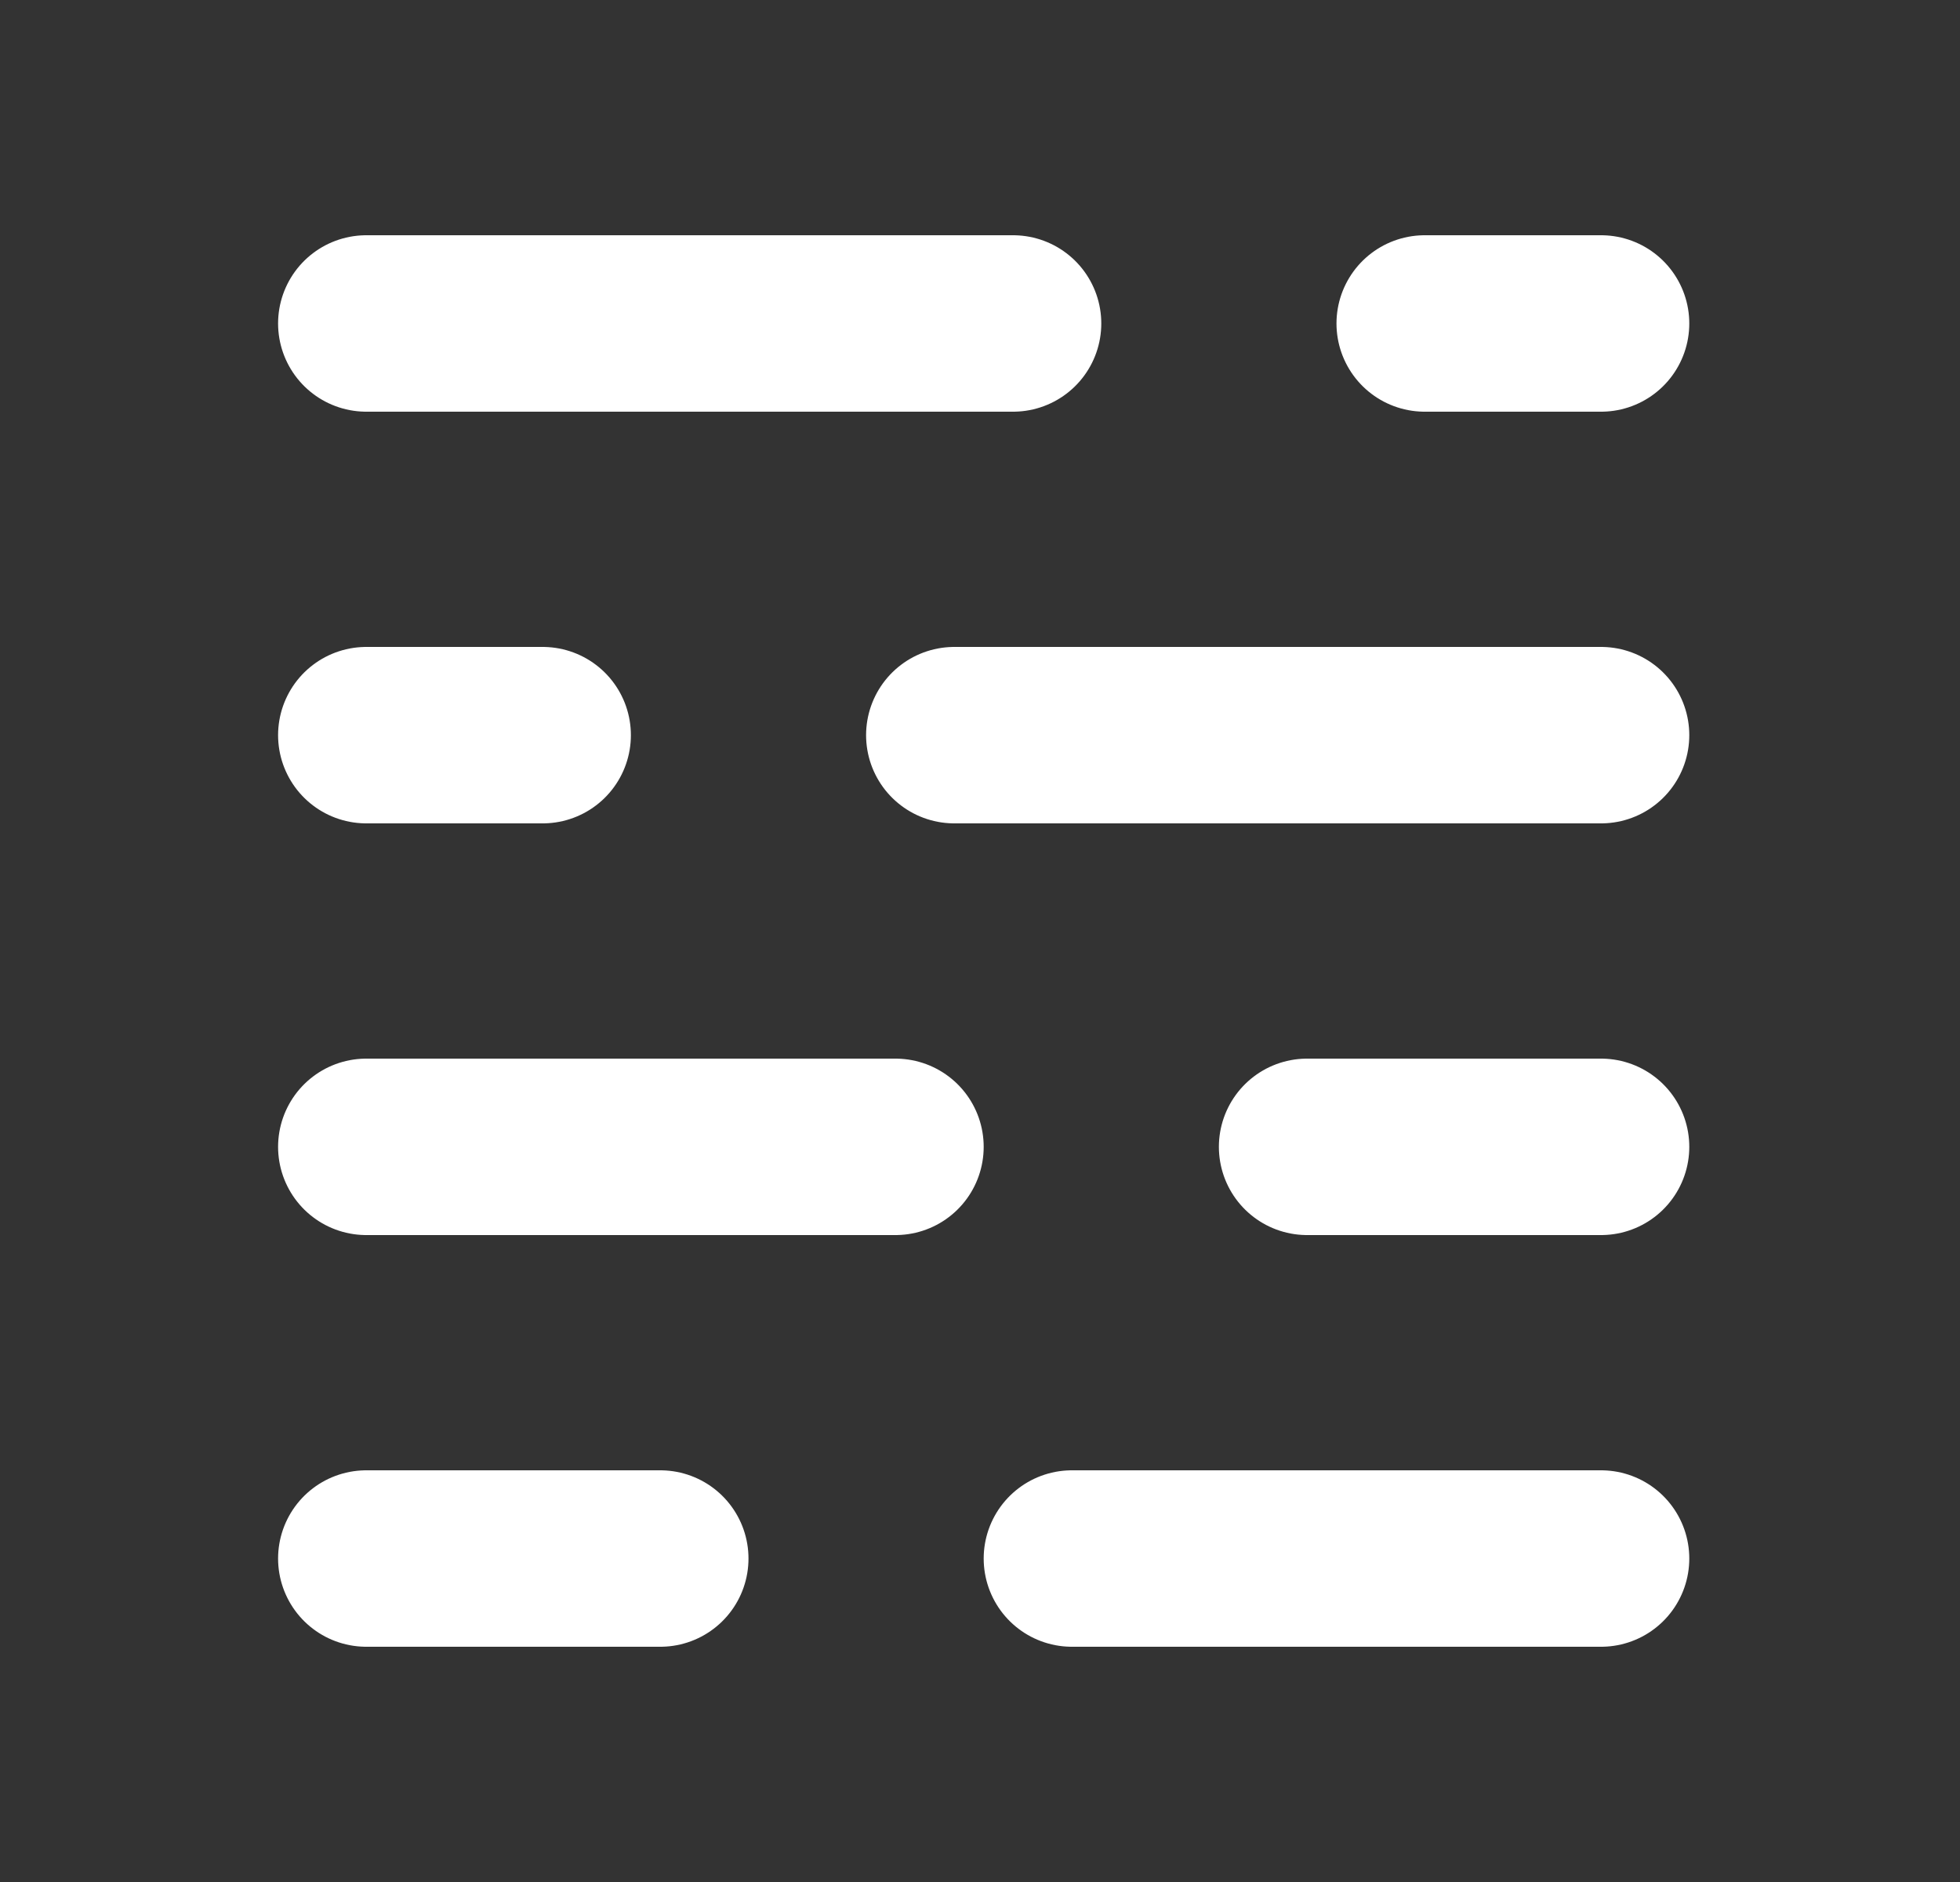<?xml version="1.0" encoding="UTF-8"?> <svg xmlns="http://www.w3.org/2000/svg" width="25" height="24" viewBox="0 0 25 24" fill="none"><rect x="0" y="0" width="25" height="24" fill="#333333" stroke="none"/><path d="M18.172 4.125H20.422M4.672 4.125H12.922M13.672 19.875H20.422M4.672 19.875H8.422M4.672 14.625H11.422M16.672 14.625H20.422M4.672 9.375H6.922M12.172 9.375H20.422" stroke="white" stroke-width="2.25" stroke-linecap="round"></path></svg> 